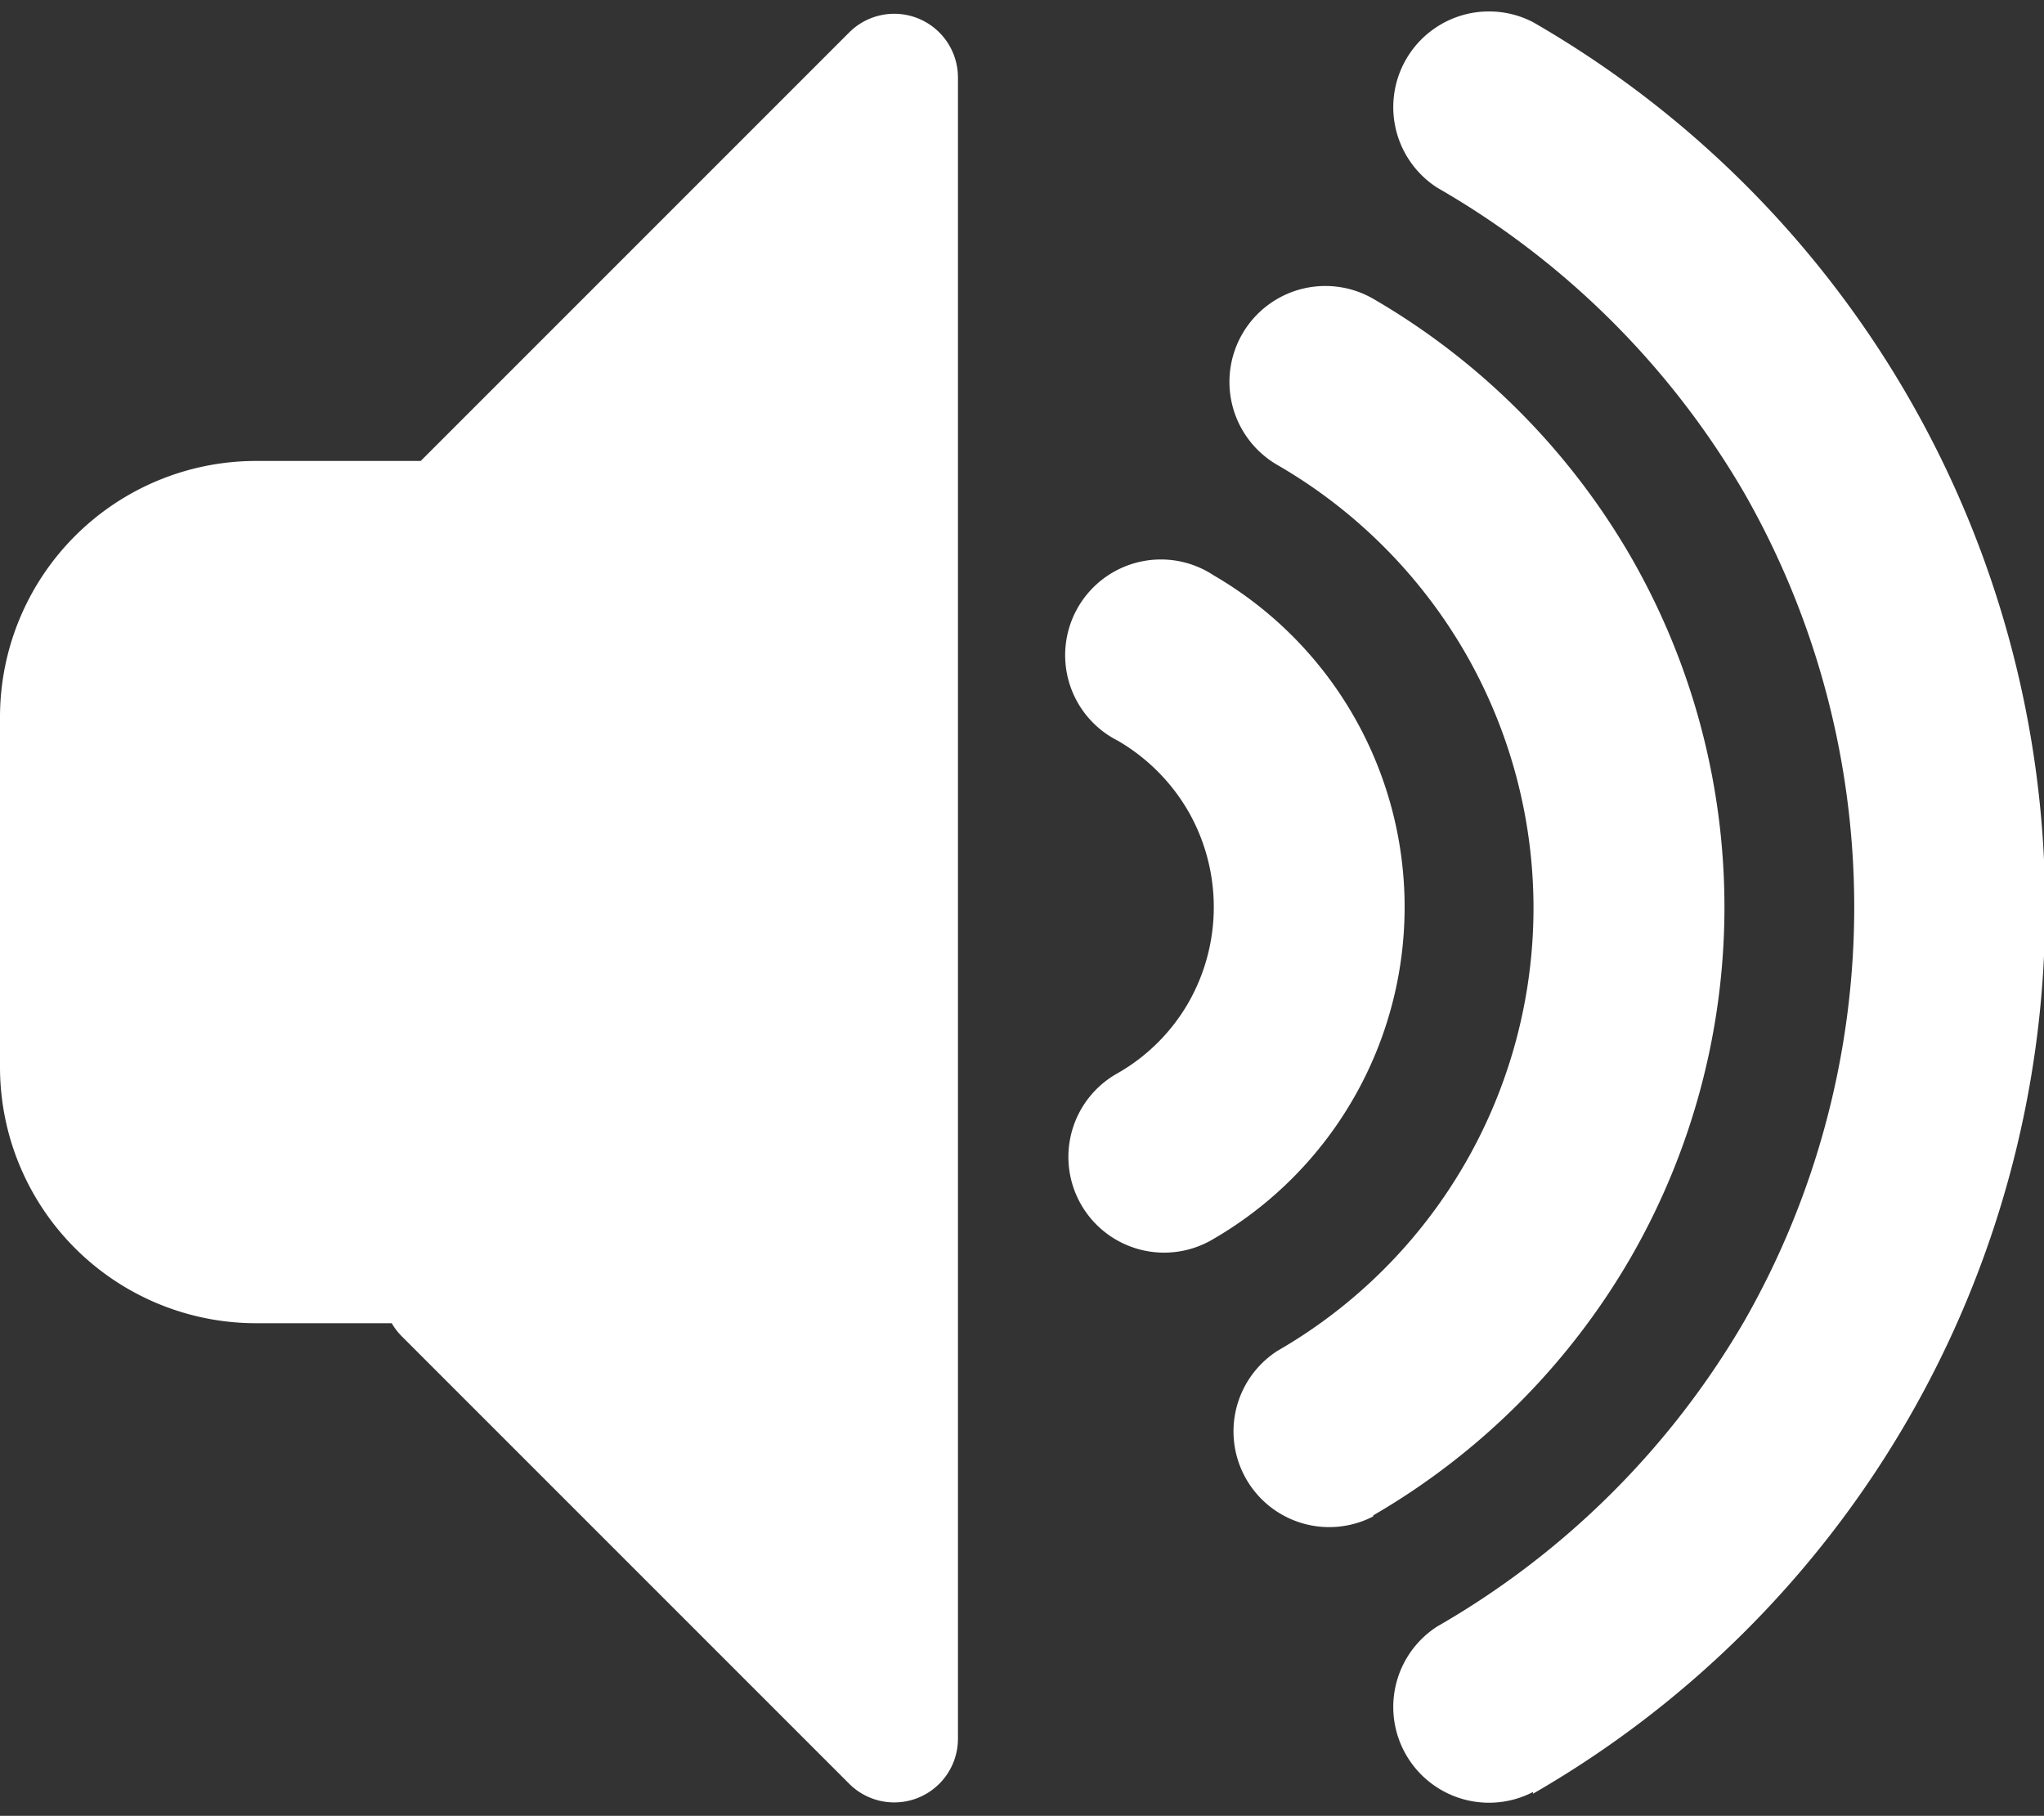 <?xml version="1.0" encoding="UTF-8" standalone="no"?><svg xmlns="http://www.w3.org/2000/svg" xmlns:xlink="http://www.w3.org/1999/xlink" data-name="Layer 1" fill="#ffffff" height="53.3" preserveAspectRatio="xMidYMid meet" version="1" viewBox="27.5 24.4 60.0 53.3" width="60" zoomAndPan="magnify"><rect x="27.5" y="24.4" width="60.0" height="53.3" fill="#333333" stroke="none"/><g id="change1_1"><path d="M39,63.24H35a7.52,7.52,0,0,1-7.5-7.5V45.43a7.52,7.52,0,0,1,7.5-7.5h4.85L52.42,25.36a1.87,1.87,0,0,1,3.2,1.32V75.43a1.87,1.87,0,0,1-3.2,1.32L39.3,63.63a1.85,1.85,0,0,1-.3-.39ZM72.5,77a2.81,2.81,0,0,1-2.81-4.86,24.59,24.59,0,0,0,9-8.94,24.5,24.5,0,0,0,0-24.35,24.59,24.59,0,0,0-9-8.94,2.81,2.81,0,0,1,2.81-4.86,30,30,0,0,1,0,52Zm-4.69-8.12a20.79,20.79,0,0,0,7.56-7.57,20.61,20.61,0,0,0,0-20.57,20.79,20.79,0,0,0-7.56-7.57A2.8,2.8,0,0,0,65,38.05a15.09,15.09,0,0,1,5.51,5.51A15,15,0,0,1,65,64.05a2.81,2.81,0,0,0,2.81,4.86Zm-4.68-8.12a11.26,11.26,0,0,0,0-19.47,2.81,2.81,0,1,0-2.82,4.85,5.71,5.71,0,0,1,2.07,2.07,5.66,5.66,0,0,1,0,5.63,5.6,5.6,0,0,1-2.07,2.06,2.81,2.81,0,1,0,2.82,4.86Z" fill-rule="evenodd"/></g></svg>